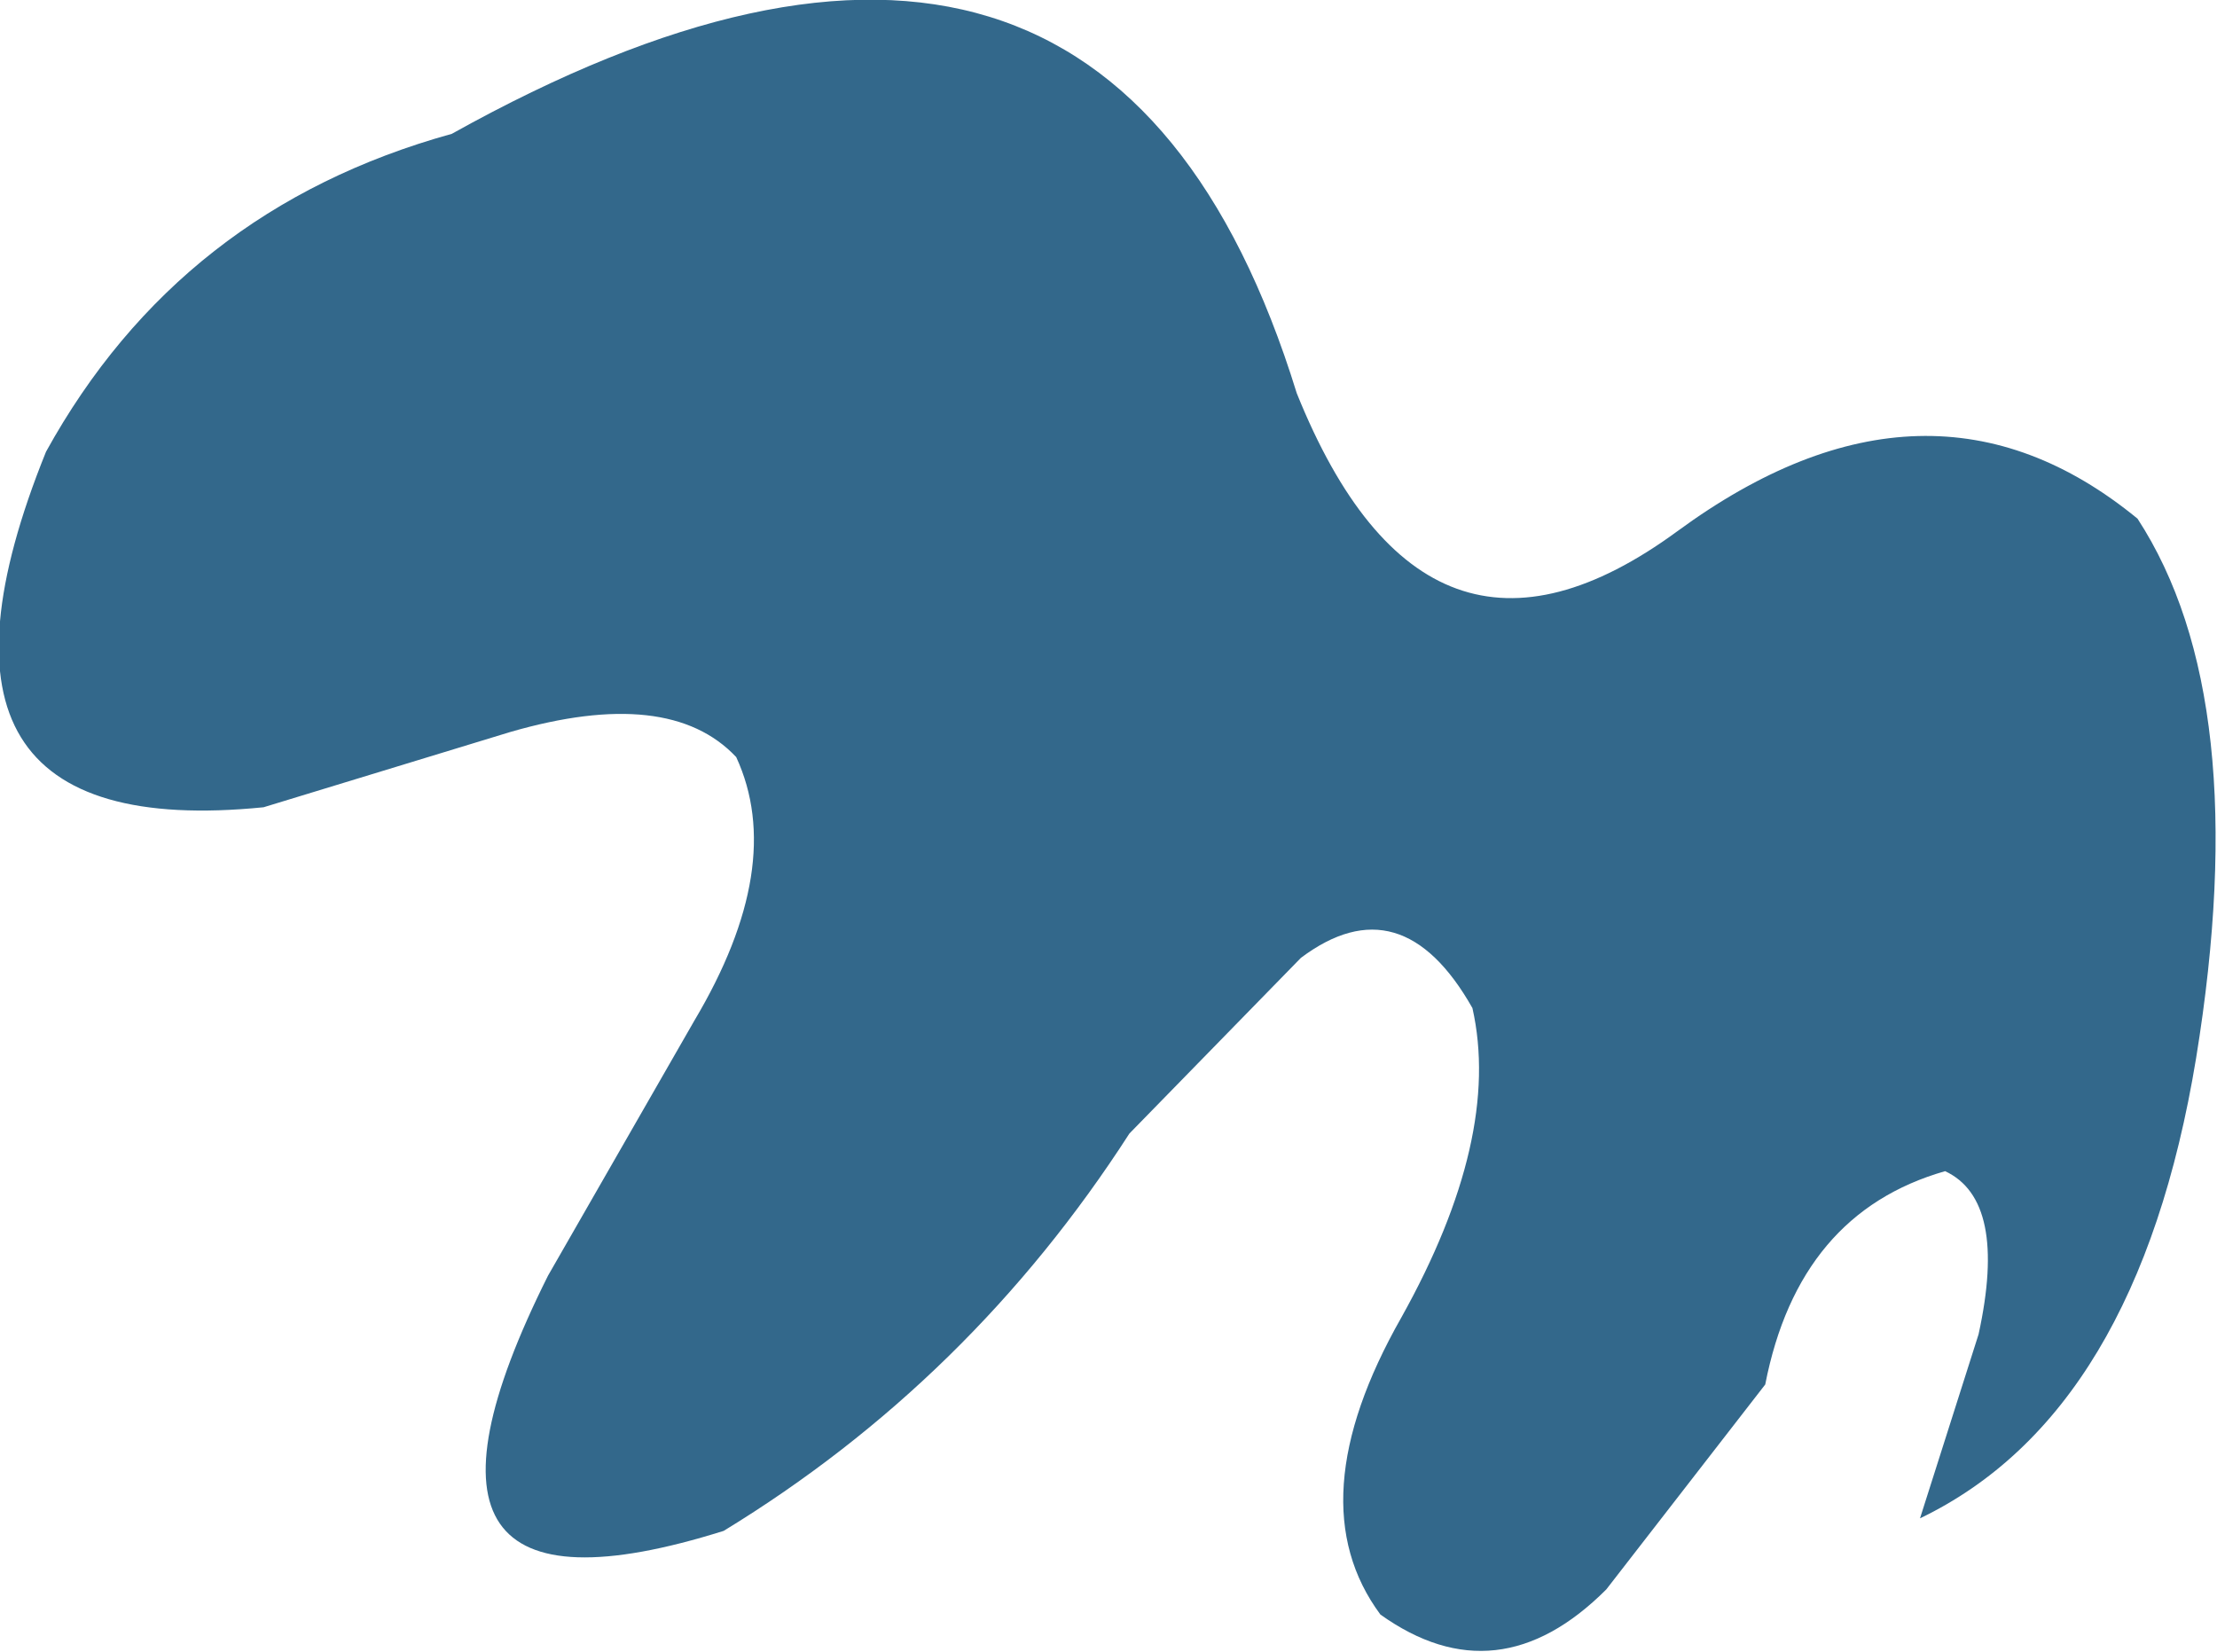 <?xml version="1.0" encoding="UTF-8" standalone="no"?>
<svg xmlns:xlink="http://www.w3.org/1999/xlink" height="19.75px" width="26.5px" xmlns="http://www.w3.org/2000/svg">
  <g transform="matrix(1.0, 0.0, 0.0, 1.0, 0.25, 0.2)">
    <path d="M22.7 17.95 L23.4 15.75 Q23.75 14.15 23.0 13.8 21.25 14.3 20.85 16.35 L18.95 18.8 Q17.65 20.1 16.25 19.1 15.25 17.75 16.5 15.55 17.7 13.4 17.35 11.85 16.5 10.35 15.3 11.25 L13.25 13.35 Q11.35 16.3 8.4 18.1 4.1 19.45 6.3 15.05 L8.05 12.0 Q9.15 10.15 8.55 8.85 7.75 8.0 5.85 8.55 L2.9 9.45 Q-1.6 9.9 0.3 5.2 1.9 2.3 5.15 1.4 12.95 -2.95 15.25 4.5 16.8 8.35 19.8 6.15 22.8 3.95 25.3 6.0 26.7 8.15 26.0 12.45 25.3 16.7 22.7 17.95" fill="#33688b" fill-rule="evenodd" stroke="none"/>
  </g>
</svg>
